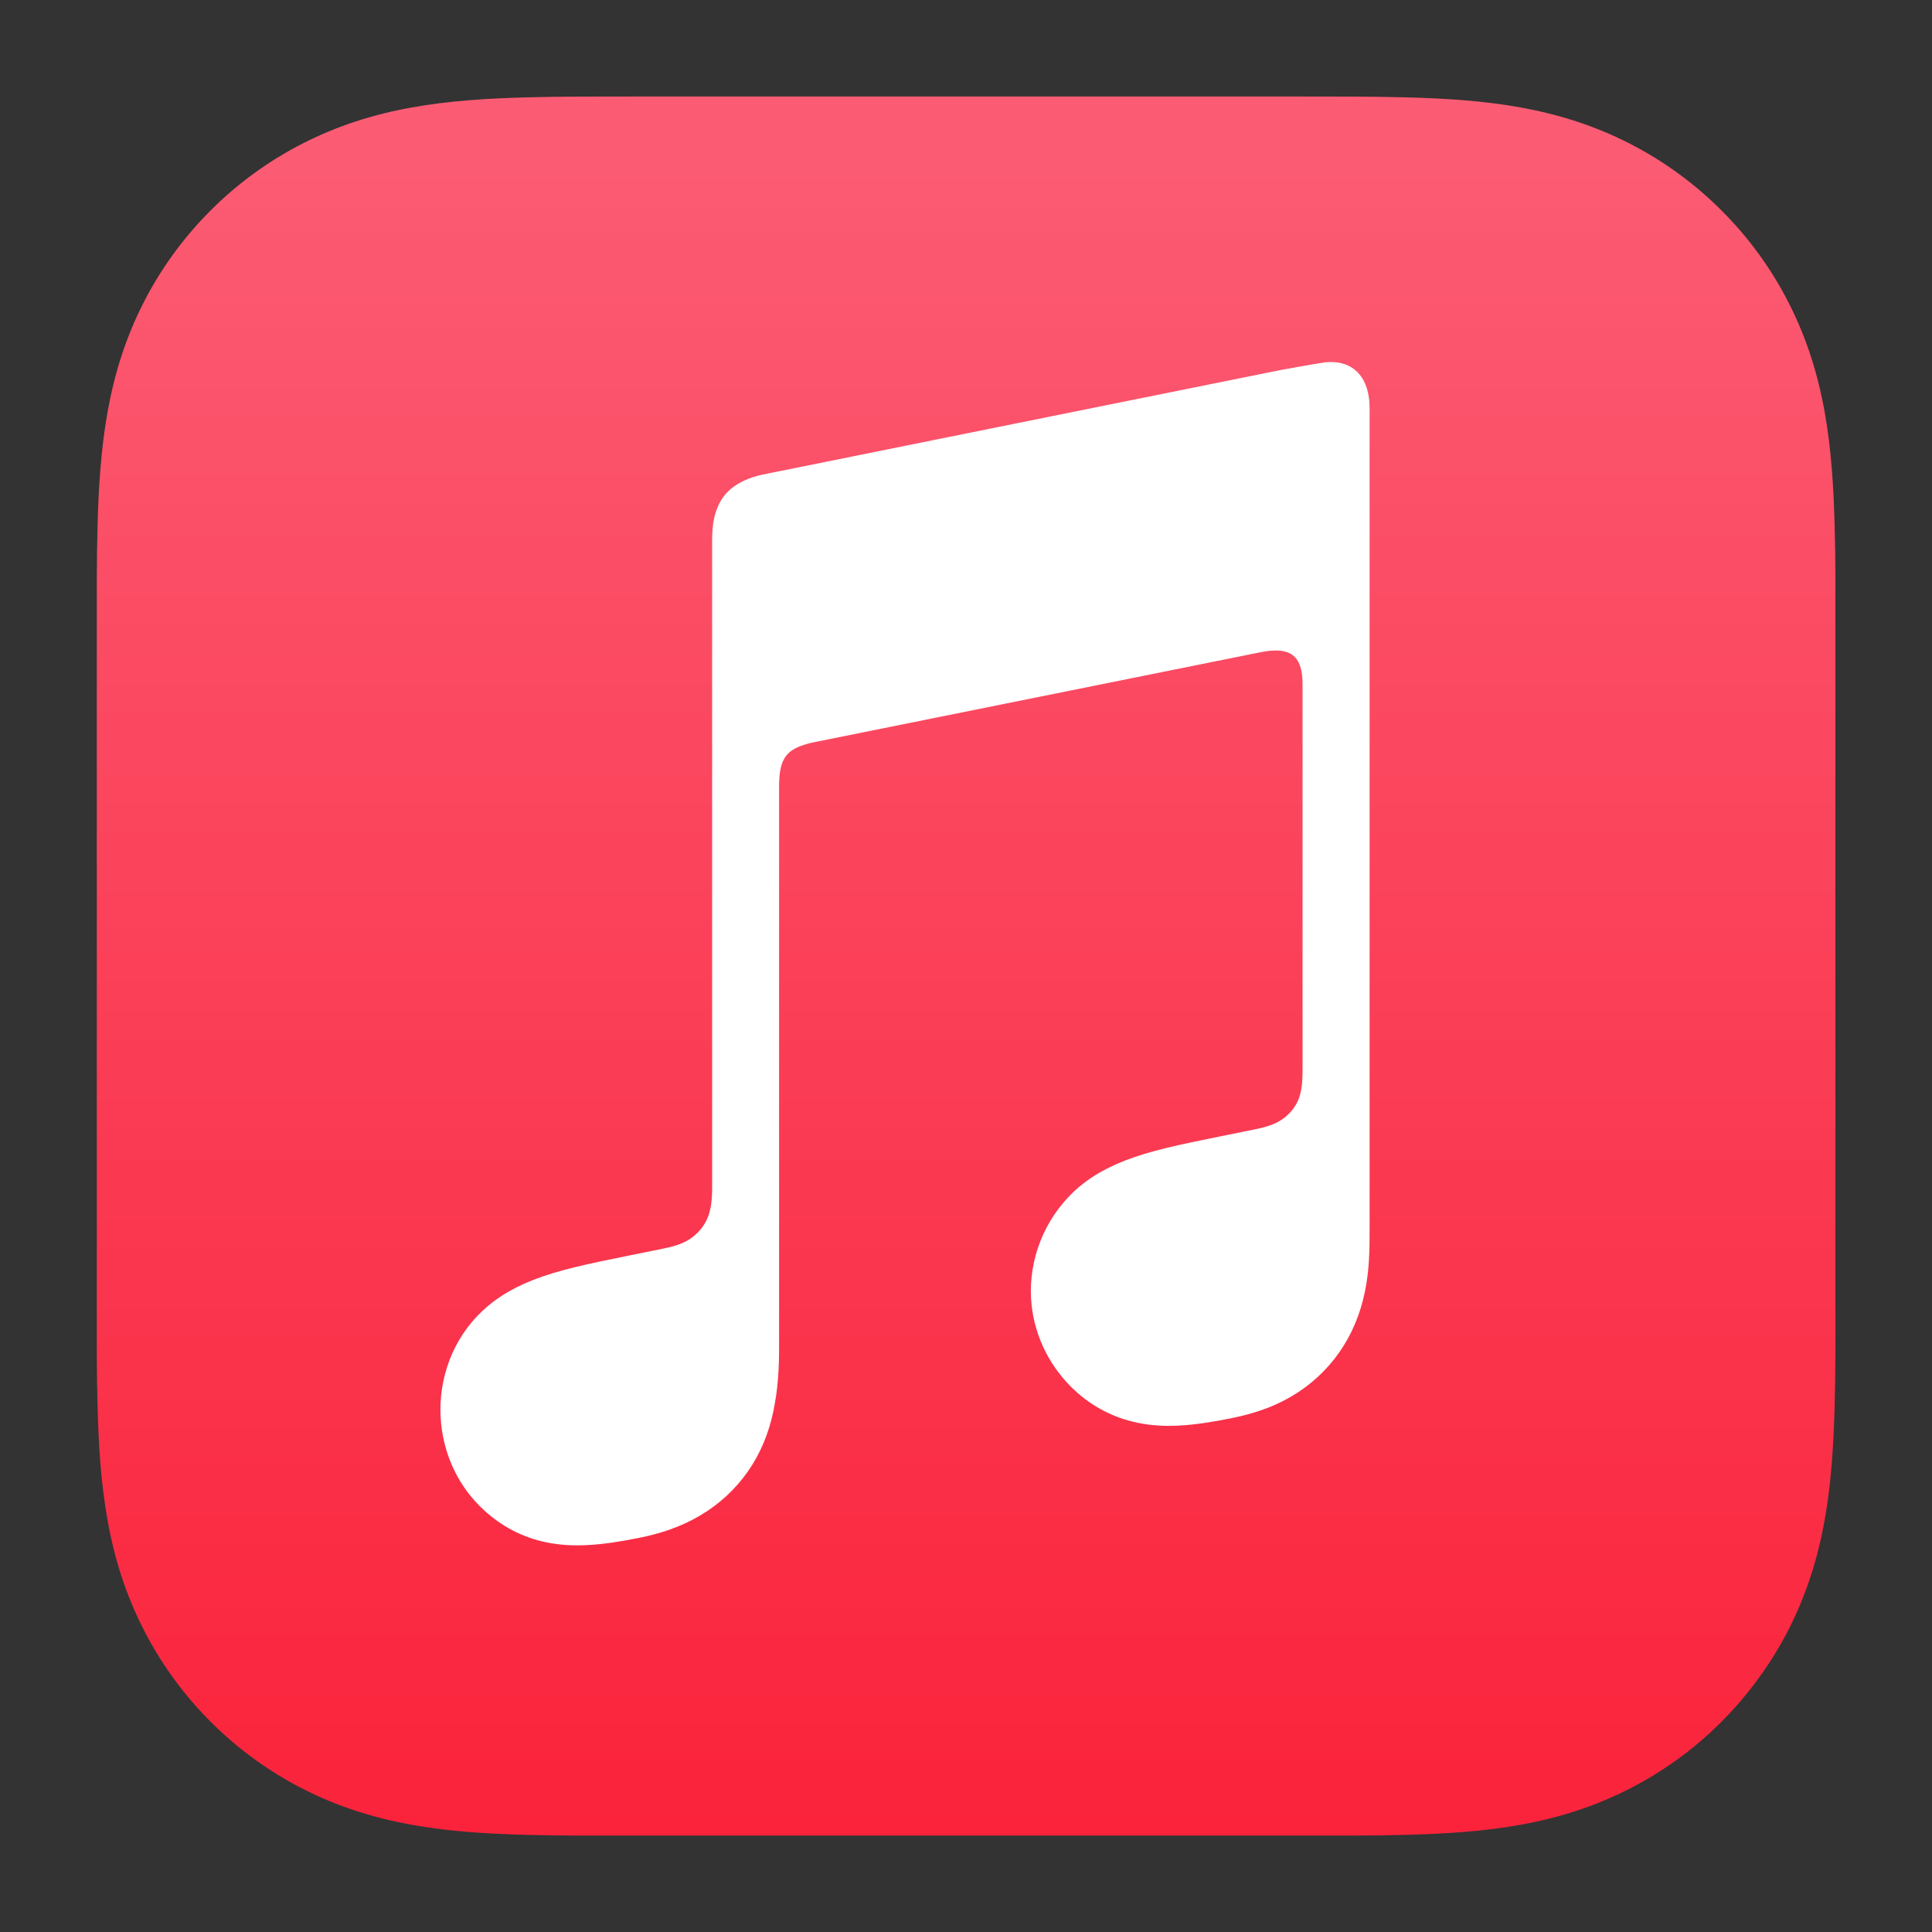 <?xml version="1.0" encoding="UTF-8"?><svg id="Layer_1" xmlns="http://www.w3.org/2000/svg" xmlns:xlink="http://www.w3.org/1999/xlink" viewBox="0 0 200 200"><rect x="0" y="0" width="200" height="200" fill="#333333" stroke="none"/><defs><linearGradient id="linear-gradient" x1="100" y1="892.69" x2="100" y2="1068.12" gradientTransform="translate(0 1082) scale(1 -1)" gradientUnits="userSpaceOnUse"><stop offset="0" stop-color="#fa233b"/><stop offset="1" stop-color="#fb5c74"/></linearGradient></defs><path d="m190,66.31c0-2.15,0-4.3,0-6.45,0-1.81-.03-3.62-.08-5.43-.1-3.95-.34-7.92-1.04-11.82-.71-3.96-1.88-7.65-3.71-11.25-1.8-3.54-4.15-6.77-6.96-9.57-2.8-2.81-6.04-5.16-9.57-6.96-3.6-1.83-7.28-2.99-11.24-3.71-3.9-.7-7.88-.94-11.82-1.04-1.81-.05-3.62-.07-5.43-.08-2.15-.01-4.3-.01-6.45-.01h-67.39c-2.15,0-4.3,0-6.45.01-1.81.01-3.62.03-5.43.08-3.94.11-7.92.34-11.83,1.05-3.96.71-7.64,1.88-11.24,3.71-3.53,1.8-6.77,4.15-9.57,6.96-2.81,2.81-5.16,6.04-6.95,9.57-1.83,3.6-2.99,7.29-3.7,11.25-.7,3.9-.94,7.88-1.04,11.82-.05,1.81-.07,3.62-.08,5.43,0,2.15,0,4.3,0,6.45v67.39c0,2.15,0,4.3,0,6.45,0,1.81.03,3.62.08,5.43.1,3.95.34,7.92,1.04,11.82.71,3.96,1.88,7.65,3.71,11.25,1.8,3.54,4.15,6.77,6.95,9.57,2.81,2.81,6.04,5.16,9.57,6.96,3.59,1.83,7.28,2.99,11.23,3.71,3.9.7,7.88.94,11.83,1.04,1.81.05,3.62.07,5.43.08,2.15.01,4.3,0,6.45,0h67.39c2.15,0,4.3,0,6.45,0,1.81,0,3.62-.03,5.43-.08,3.95-.1,7.93-.34,11.82-1.04,3.96-.71,7.64-1.88,11.24-3.71,3.54-1.8,6.77-4.15,9.57-6.96,2.8-2.81,5.15-6.04,6.96-9.57,1.83-3.6,2.99-7.29,3.71-11.25.7-3.9.93-7.88,1.04-11.82.05-1.81.07-3.62.08-5.43.01-2.15,0-4.3,0-6.45v-67.39h0Z" fill="url(#linear-gradient)" fill-rule="evenodd"/><g id="Glyph"><path d="m137.25,37.5c-.43.04-4.3.73-4.76.82l-53.5,10.8h-.02c-1.39.3-2.49.8-3.33,1.51-1.02.86-1.58,2.07-1.8,3.48-.04.3-.12.91-.12,1.81v66.96c0,1.57-.12,3.09-1.19,4.38s-2.37,1.69-3.9,2c-1.17.24-2.33.47-3.49.71-4.42.89-7.29,1.5-9.9,2.51-2.49.97-4.35,2.2-5.84,3.76-2.94,3.09-4.14,7.27-3.73,11.19.35,3.35,1.85,6.55,4.44,8.91,1.74,1.6,3.92,2.82,6.49,3.33,2.67.54,5.51.35,9.65-.49,2.21-.45,4.28-1.14,6.25-2.31,1.95-1.15,3.62-2.69,4.93-4.56,1.31-1.88,2.15-3.96,2.62-6.18.48-2.29.6-4.35.6-6.63v-58.08c0-3.11.88-3.93,3.39-4.54,0,0,44.47-8.97,46.54-9.38,2.89-.56,4.26.27,4.26,3.31v39.65c0,1.57-.01,3.16-1.08,4.46-1.06,1.3-2.37,1.69-3.9,2l-3.5.71c-4.42.89-7.29,1.5-9.9,2.51-2.49.97-4.36,2.2-5.84,3.76-2.94,3.09-4.25,7.27-3.83,11.19.35,3.35,1.96,6.55,4.54,8.91,1.75,1.6,3.93,2.78,6.5,3.3,2.67.54,5.5.35,9.65-.49,2.21-.45,4.28-1.11,6.25-2.28,1.95-1.15,3.62-2.69,4.93-4.56,1.31-1.88,2.15-3.96,2.62-6.18.48-2.29.5-4.35.5-6.63V42.23c0-3.08-1.62-4.98-4.51-4.73Z" fill="#fff" fill-rule="evenodd"/></g></svg>